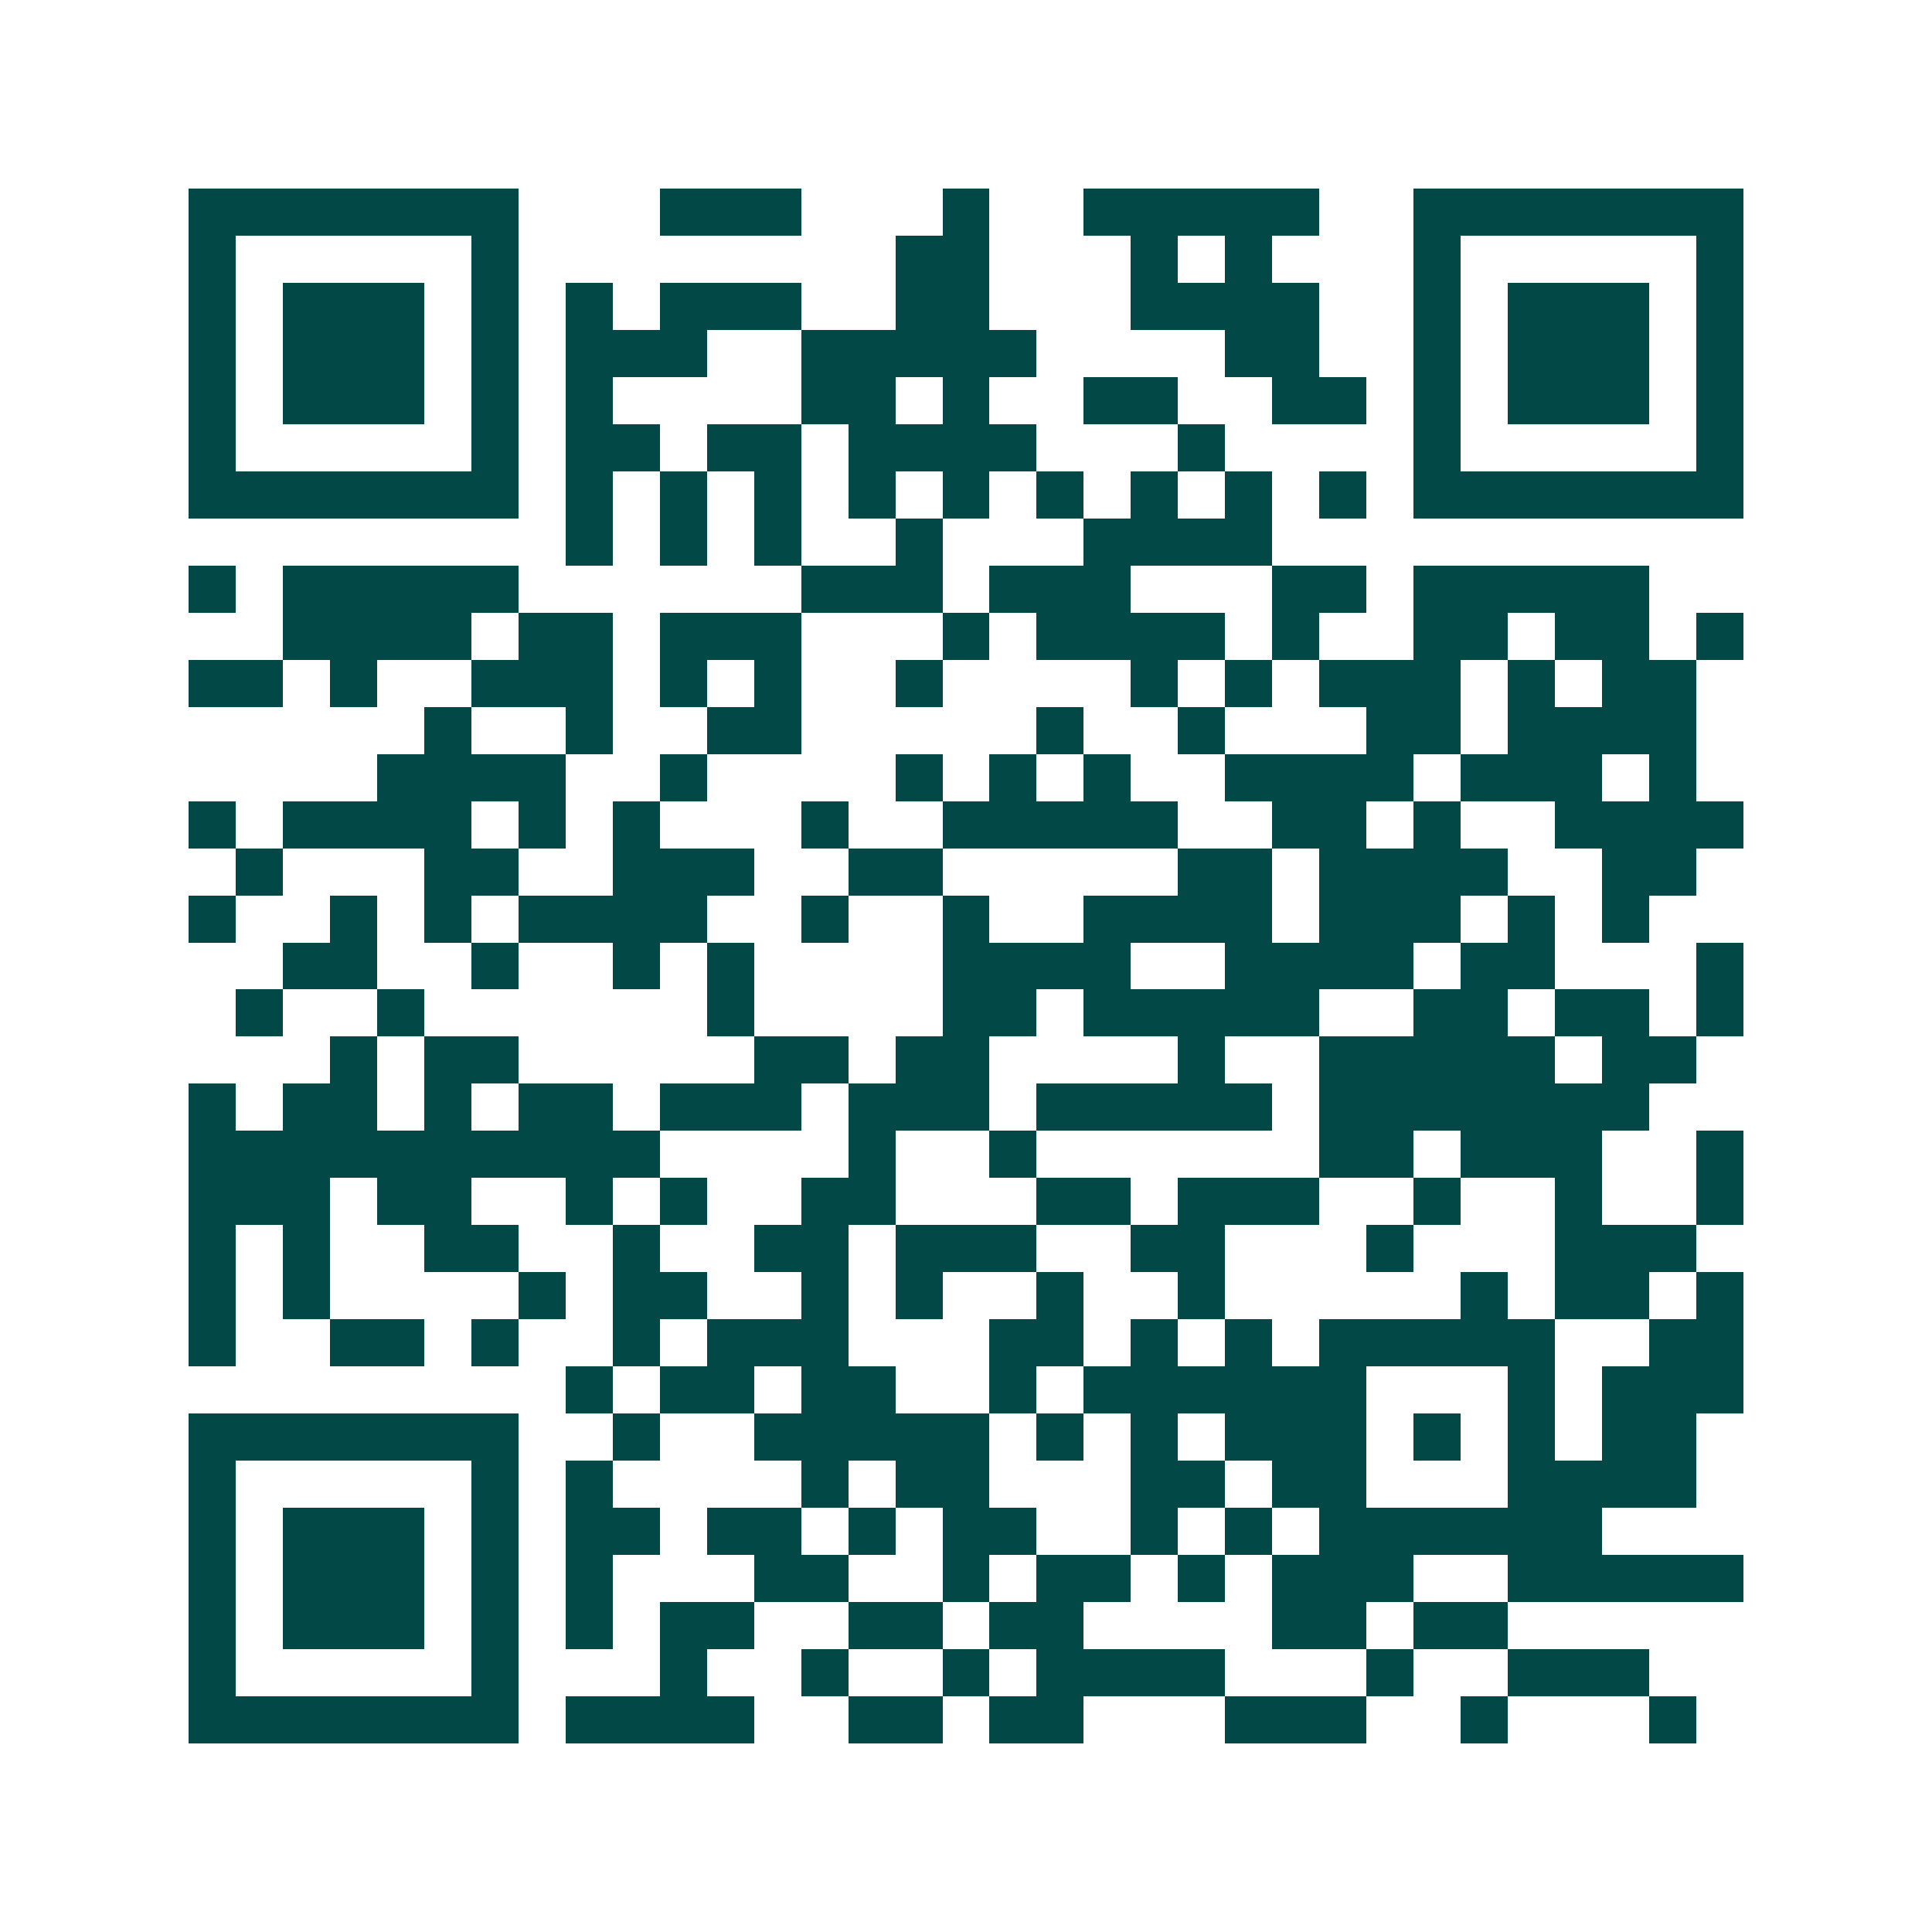 <svg xmlns="http://www.w3.org/2000/svg" width="200" height="200" viewBox="0 0 41 41" shape-rendering="crispEdges"><path fill="#ffffff" d="M0 0h41v41H0z"/><path stroke="#014847" d="M4 4.5h7m3 0h3m3 0h1m2 0h5m2 0h7M4 5.5h1m5 0h1m8 0h2m3 0h1m1 0h1m3 0h1m5 0h1M4 6.5h1m1 0h3m1 0h1m1 0h1m1 0h3m2 0h2m3 0h4m2 0h1m1 0h3m1 0h1M4 7.5h1m1 0h3m1 0h1m1 0h3m2 0h5m4 0h2m2 0h1m1 0h3m1 0h1M4 8.5h1m1 0h3m1 0h1m1 0h1m4 0h2m1 0h1m2 0h2m2 0h2m1 0h1m1 0h3m1 0h1M4 9.5h1m5 0h1m1 0h2m1 0h2m1 0h4m3 0h1m4 0h1m5 0h1M4 10.5h7m1 0h1m1 0h1m1 0h1m1 0h1m1 0h1m1 0h1m1 0h1m1 0h1m1 0h1m1 0h7M12 11.5h1m1 0h1m1 0h1m2 0h1m3 0h4M4 12.5h1m1 0h5m6 0h3m1 0h3m3 0h2m1 0h5M6 13.5h4m1 0h2m1 0h3m3 0h1m1 0h4m1 0h1m2 0h2m1 0h2m1 0h1M4 14.5h2m1 0h1m2 0h3m1 0h1m1 0h1m2 0h1m4 0h1m1 0h1m1 0h3m1 0h1m1 0h2M9 15.5h1m2 0h1m2 0h2m5 0h1m2 0h1m3 0h2m1 0h4M8 16.5h4m2 0h1m4 0h1m1 0h1m1 0h1m2 0h4m1 0h3m1 0h1M4 17.5h1m1 0h4m1 0h1m1 0h1m3 0h1m2 0h5m2 0h2m1 0h1m2 0h4M5 18.5h1m3 0h2m2 0h3m2 0h2m5 0h2m1 0h4m2 0h2M4 19.5h1m2 0h1m1 0h1m1 0h4m2 0h1m2 0h1m2 0h4m1 0h3m1 0h1m1 0h1M6 20.5h2m2 0h1m2 0h1m1 0h1m4 0h4m2 0h4m1 0h2m3 0h1M5 21.5h1m2 0h1m6 0h1m4 0h2m1 0h5m2 0h2m1 0h2m1 0h1M7 22.5h1m1 0h2m5 0h2m1 0h2m4 0h1m2 0h5m1 0h2M4 23.5h1m1 0h2m1 0h1m1 0h2m1 0h3m1 0h3m1 0h5m1 0h7M4 24.5h10m4 0h1m2 0h1m6 0h2m1 0h3m2 0h1M4 25.5h3m1 0h2m2 0h1m1 0h1m2 0h2m3 0h2m1 0h3m2 0h1m2 0h1m2 0h1M4 26.5h1m1 0h1m2 0h2m2 0h1m2 0h2m1 0h3m2 0h2m3 0h1m3 0h3M4 27.5h1m1 0h1m4 0h1m1 0h2m2 0h1m1 0h1m2 0h1m2 0h1m5 0h1m1 0h2m1 0h1M4 28.5h1m2 0h2m1 0h1m2 0h1m1 0h3m3 0h2m1 0h1m1 0h1m1 0h5m2 0h2M12 29.5h1m1 0h2m1 0h2m2 0h1m1 0h6m3 0h1m1 0h3M4 30.5h7m2 0h1m2 0h5m1 0h1m1 0h1m1 0h3m1 0h1m1 0h1m1 0h2M4 31.5h1m5 0h1m1 0h1m4 0h1m1 0h2m3 0h2m1 0h2m3 0h4M4 32.5h1m1 0h3m1 0h1m1 0h2m1 0h2m1 0h1m1 0h2m2 0h1m1 0h1m1 0h6M4 33.5h1m1 0h3m1 0h1m1 0h1m3 0h2m2 0h1m1 0h2m1 0h1m1 0h3m2 0h5M4 34.5h1m1 0h3m1 0h1m1 0h1m1 0h2m2 0h2m1 0h2m4 0h2m1 0h2M4 35.5h1m5 0h1m3 0h1m2 0h1m2 0h1m1 0h4m3 0h1m2 0h3M4 36.5h7m1 0h4m2 0h2m1 0h2m3 0h3m2 0h1m3 0h1"/></svg>
